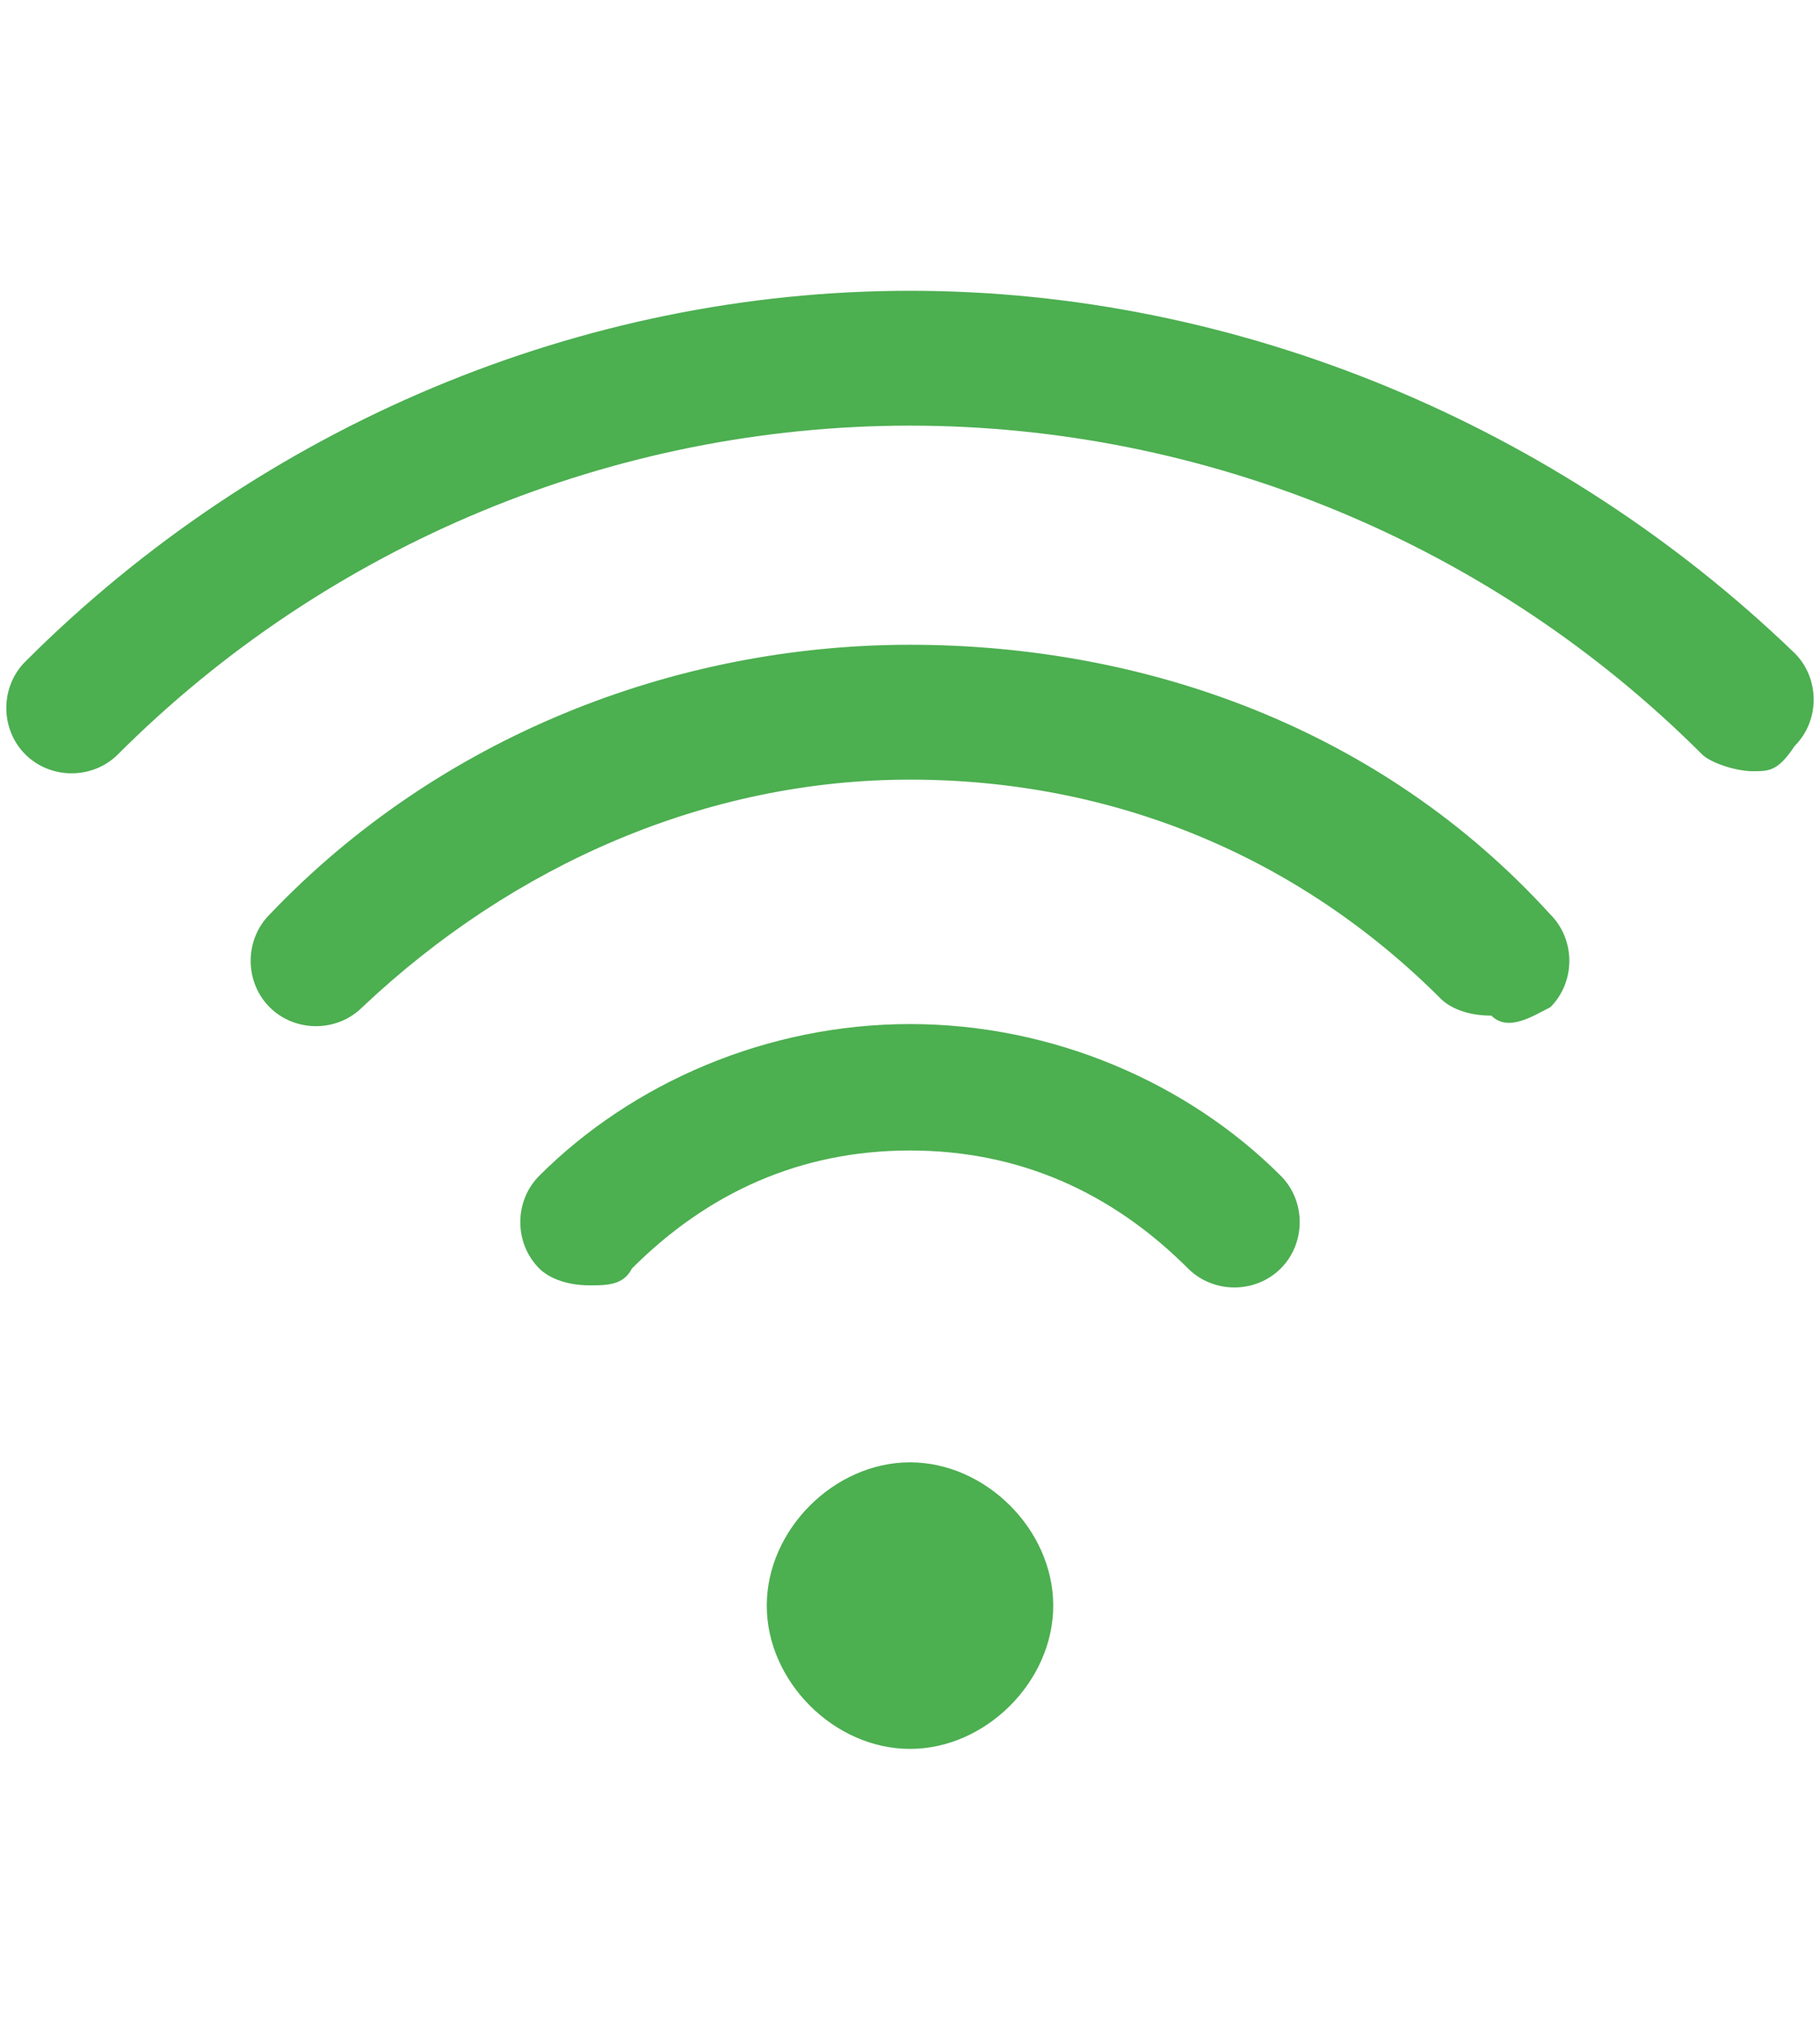<svg xmlns="http://www.w3.org/2000/svg" height="24px" viewBox="-207.8 412.2 21.6 17.3" fill="#4CAF50">
	<path d="M-187,418c-0.2,0-0.5-0.1-0.6-0.2c-2.5-2.5-5.9-3.9-9.4-3.9s-6.9,1.4-9.4,3.9c-0.3,0.3-0.8,0.3-1.1,0 c-0.3-0.3-0.3-0.8,0-1.1c2.8-2.8,6.6-4.4,10.5-4.4s7.7,1.6,10.5,4.3c0.3,0.3,0.3,0.8,0,1.1C-186.7,418-186.8,418-187,418z M-189.4,420.8c0.3-0.3,0.3-0.8,0-1.1c-2-2.2-4.8-3.2-7.6-3.2s-5.6,1.1-7.6,3.2c-0.3,0.3-0.3,0.8,0,1.1c0.3,0.3,0.8,0.3,1.1,0 c1.8-1.7,4.1-2.7,6.5-2.7s4.6,0.9,6.3,2.6c0.1,0.1,0.3,0.2,0.6,0.2C-189.9,421.1-189.6,420.9-189.4,420.8z M-200.3,423.9 c0.9-0.9,2-1.4,3.3-1.4s2.4,0.5,3.3,1.4c0.3,0.3,0.8,0.3,1.1,0c0.3-0.3,0.3-0.8,0-1.1c-1.1-1.1-2.7-1.8-4.4-1.8s-3.3,0.7-4.4,1.8 c-0.3,0.3-0.3,0.8,0,1.1c0.1,0.1,0.3,0.2,0.6,0.2C-200.6,424.1-200.4,424.1-200.3,423.9z M-197,426.2c-0.9,0-1.7,0.8-1.7,1.7 s0.8,1.7,1.7,1.7s1.7-0.8,1.7-1.7S-196.1,426.2-197,426.2z"/>
</svg>